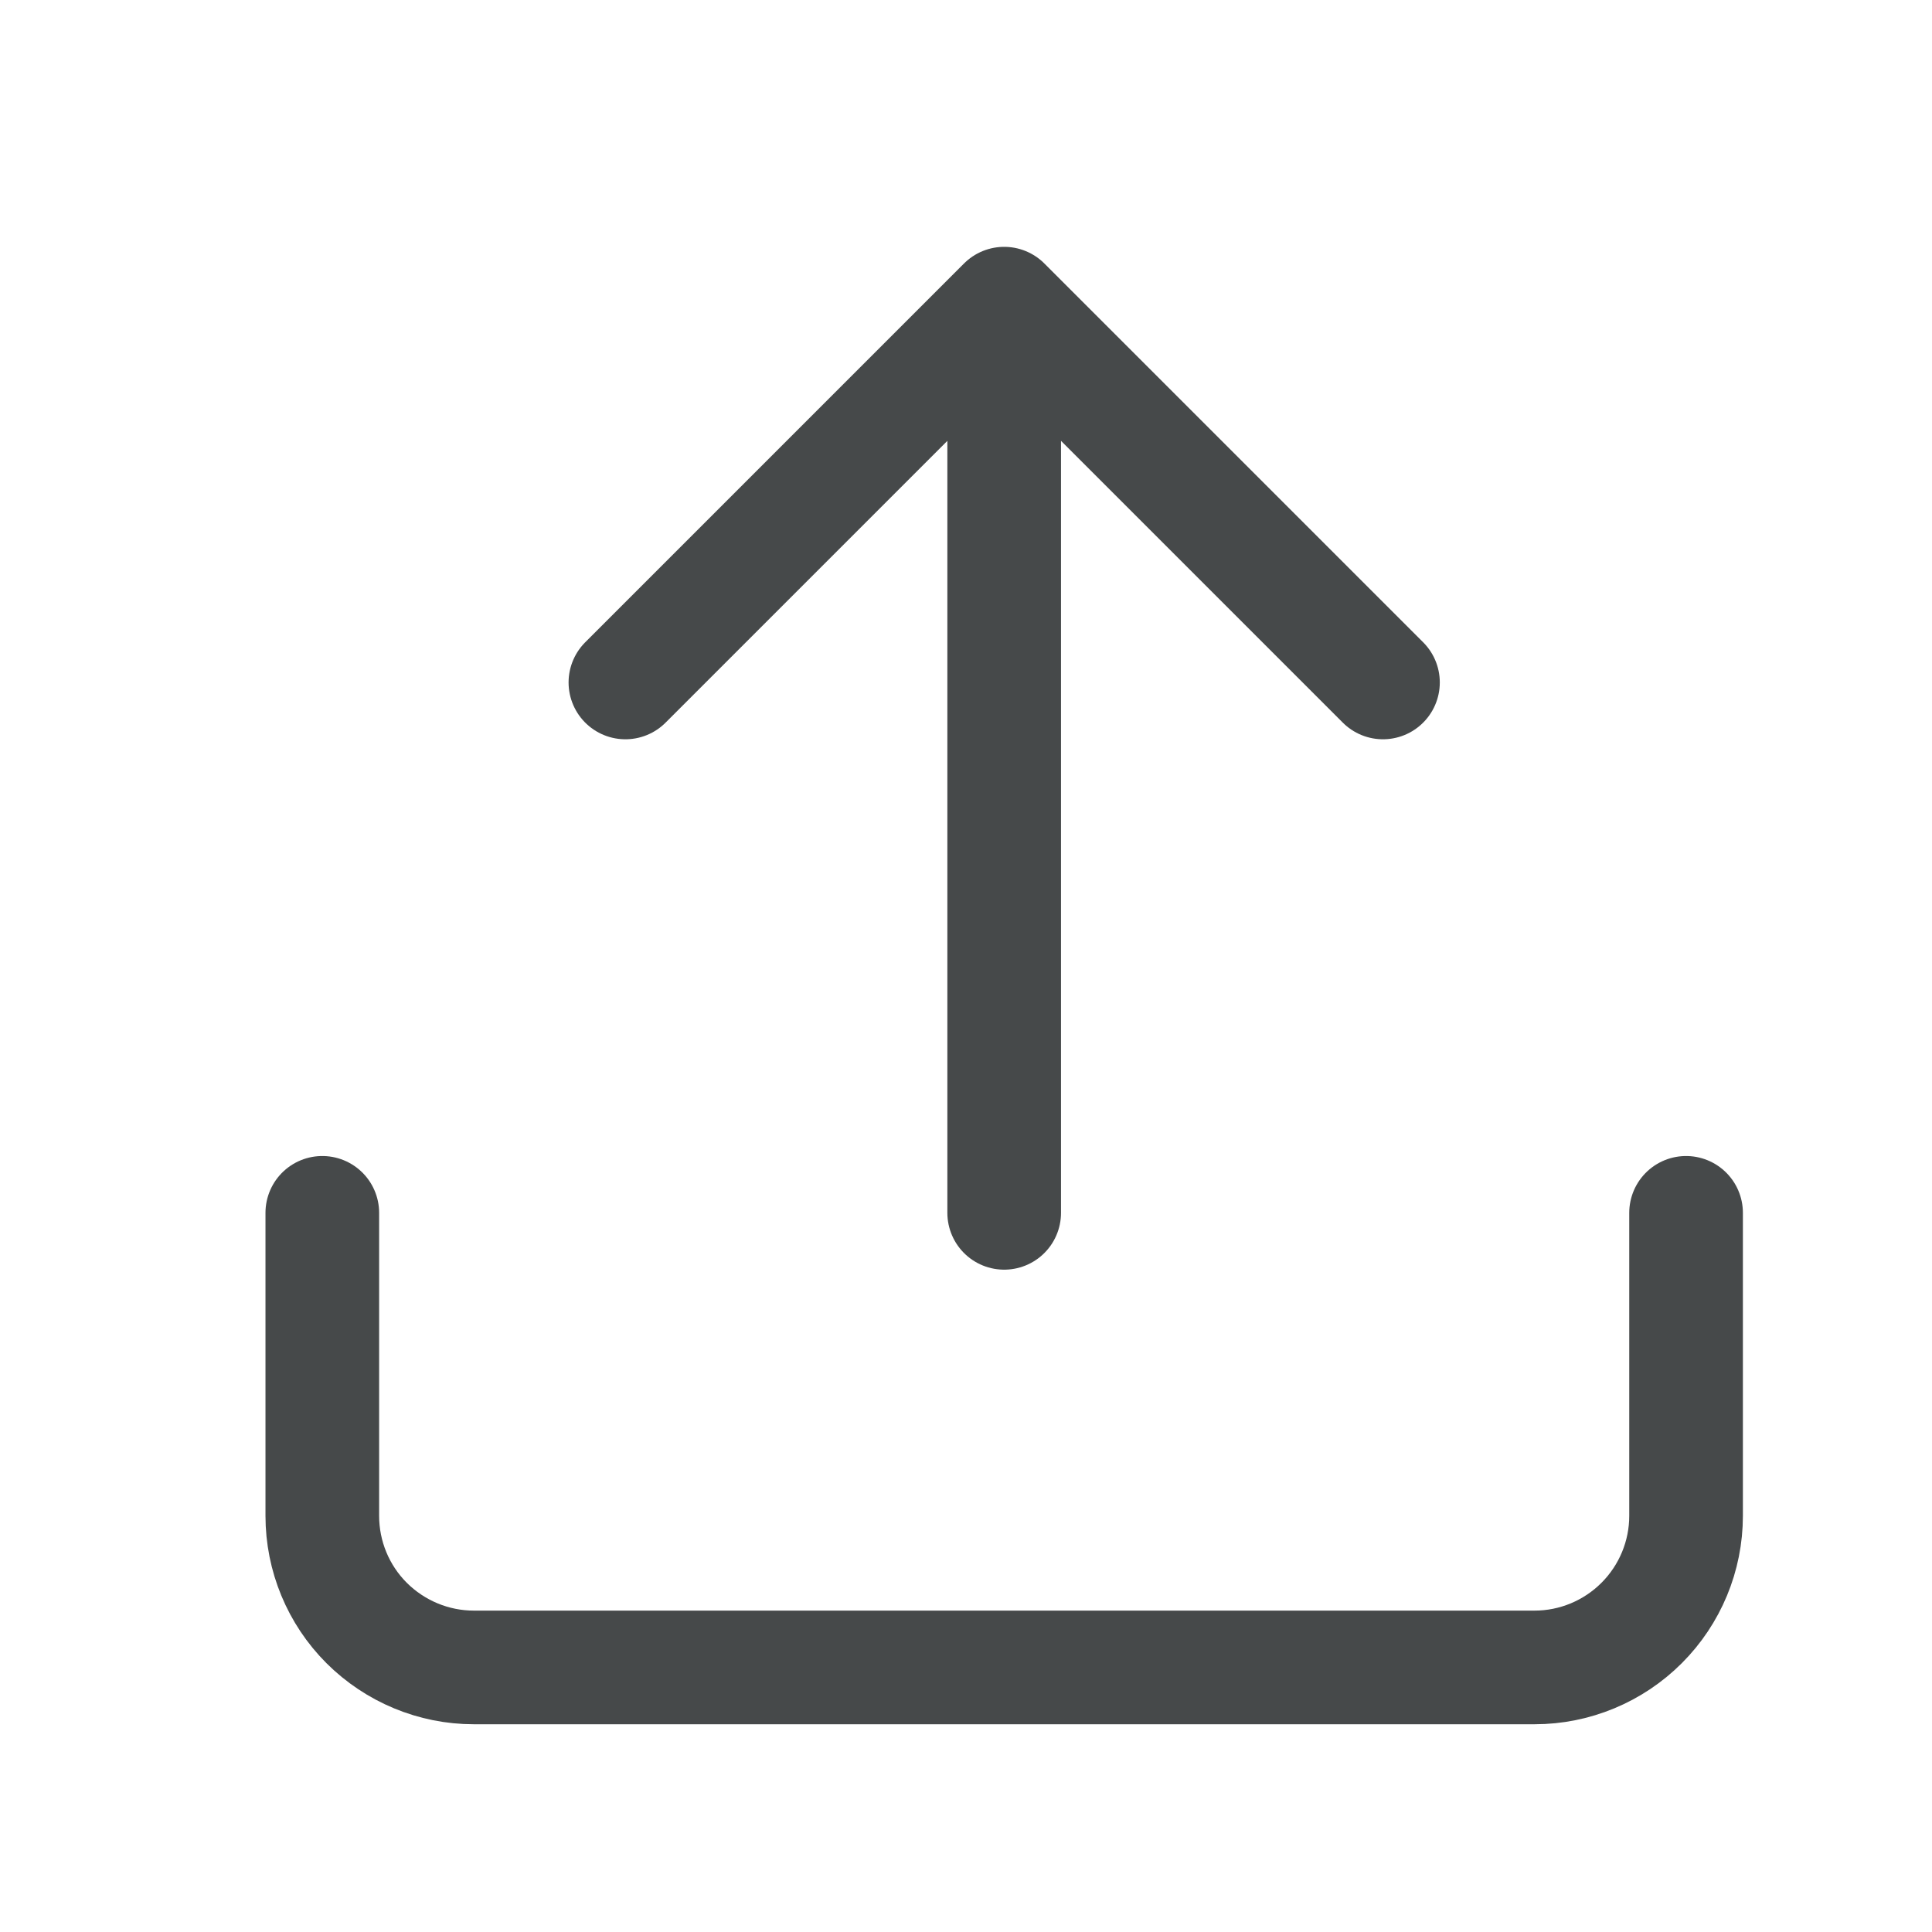 <svg width="17" height="17" viewBox="0 0 17 17" fill="none" xmlns="http://www.w3.org/2000/svg">
<g id="icon">
<path id="Vector" d="M14.836 10.672V13.338C14.836 13.692 14.695 14.031 14.445 14.281C14.195 14.531 13.856 14.672 13.503 14.672H4.169C3.816 14.672 3.477 14.531 3.226 14.281C2.976 14.031 2.836 13.692 2.836 13.338V10.672M12.169 6.005L8.836 2.672M8.836 2.672L5.503 6.005M8.836 2.672V10.672" stroke="#46494A" stroke-linecap="round" stroke-linejoin="round"/>
</g>
</svg>
